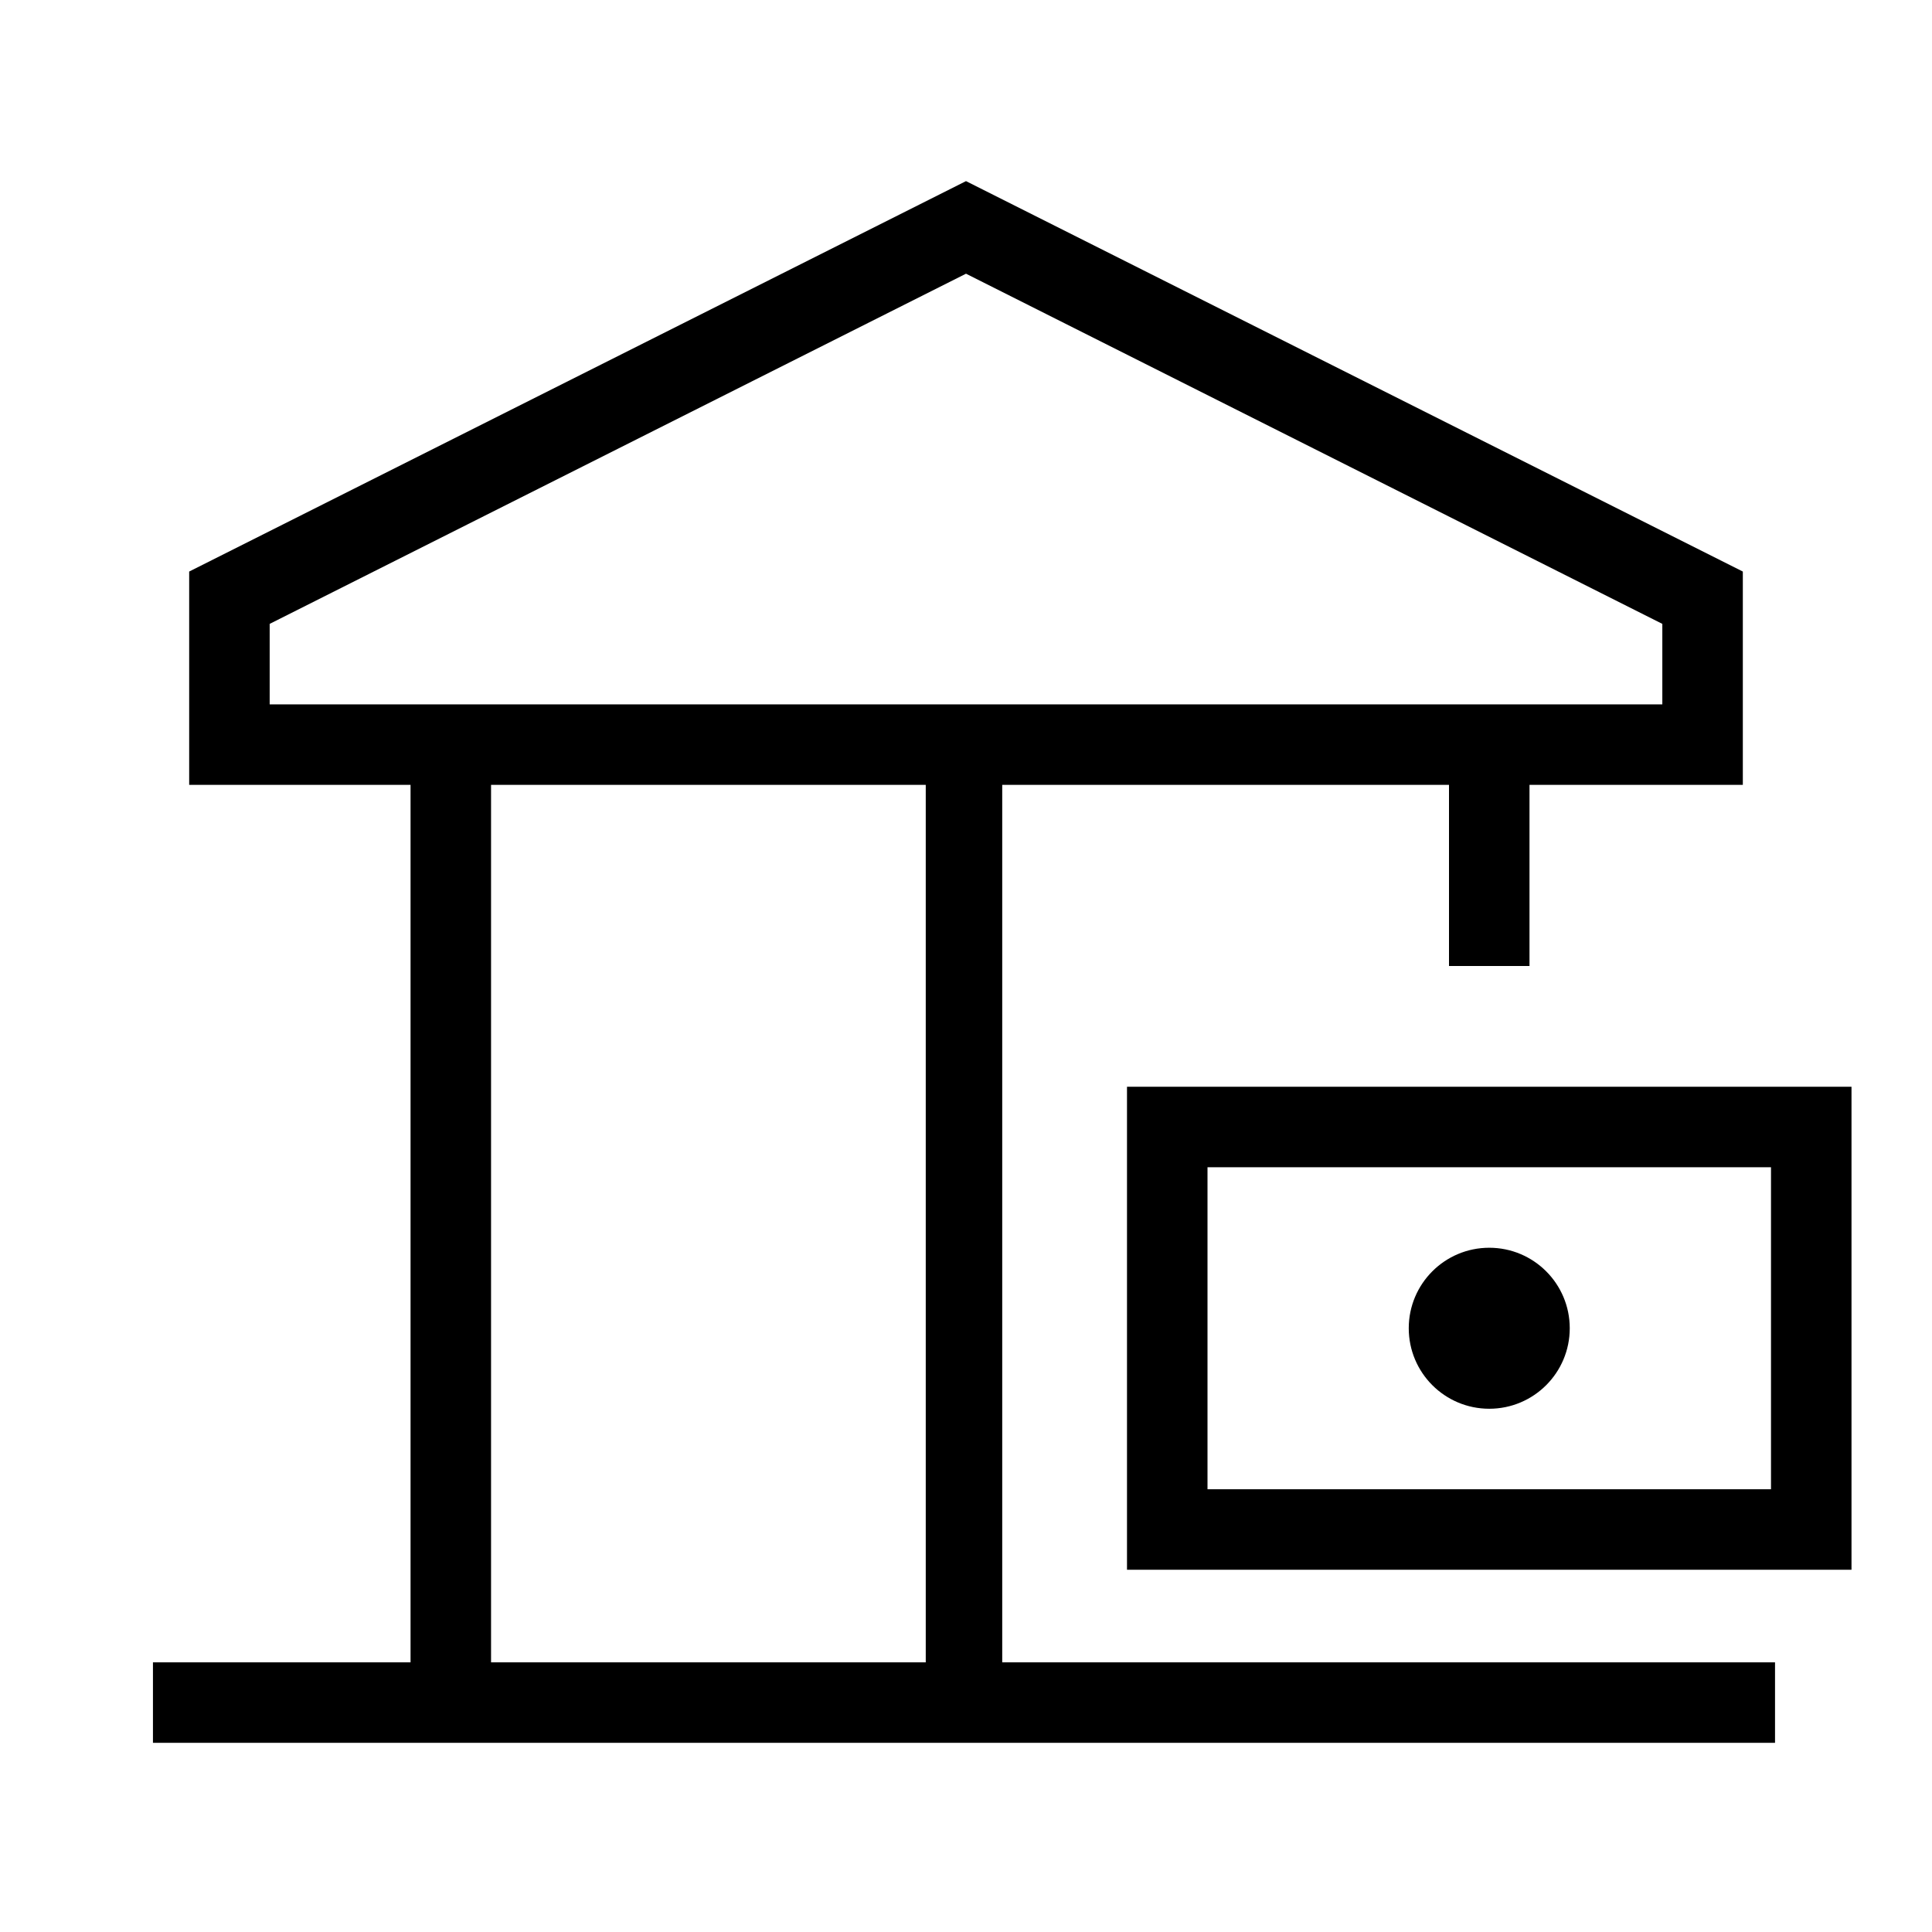 <svg xmlns="http://www.w3.org/2000/svg" viewBox="0 0 48 48"><path d="M25 19.5h11V24h2v-4.5h5.3v-5.3L24 4.5 4.7 14.2v5.3h5.5v21.8H3.8v2h40.3v-2H24.9V19.5Zm-18.3-2v-2L24 6.8l17.3 8.7v2H6.7ZM23 41.3H12.2V19.5H23v21.8Z"/><path d="M28 27v12h18V27H28Zm16 10H30v-8h14v8Z"/><circle cx="37" cy="33" r="2"/></svg>
